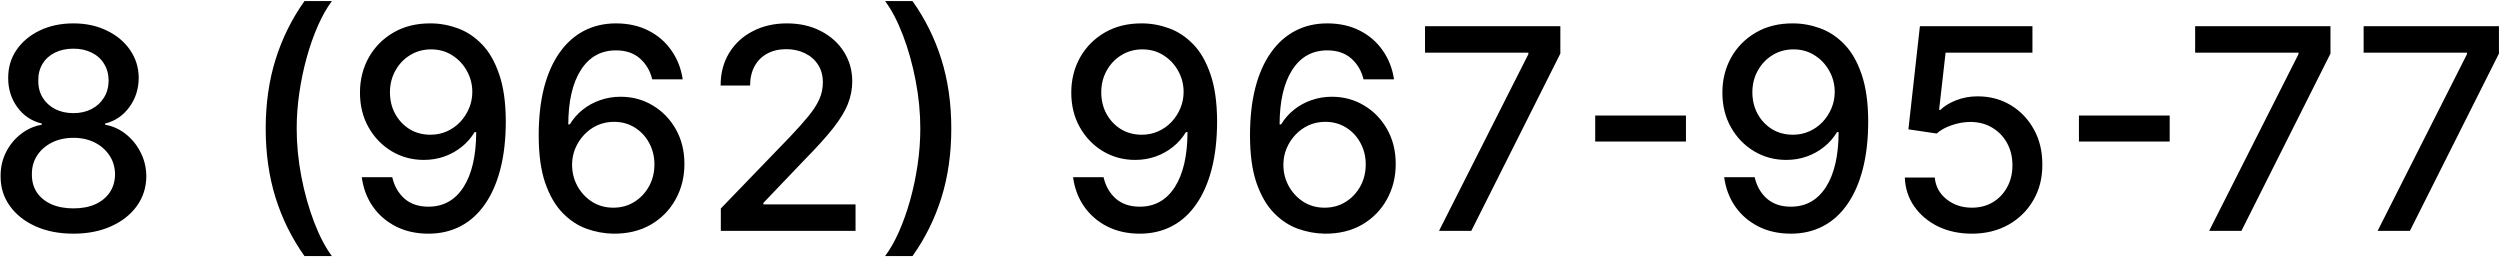 <svg width="1137" height="117" viewBox="0 0 1137 117" fill="black" xmlns="http://www.w3.org/2000/svg">
<path d="M33.409 106.273C26.894 106.273 21.136 105.152 16.136 102.909C11.167 100.667 7.273 97.576 4.455 93.636C1.636 89.697 0.242 85.212 0.273 80.182C0.242 76.242 1.045 72.621 2.682 69.318C4.348 65.985 6.606 63.212 9.455 61C12.303 58.758 15.485 57.333 19 56.727V56.182C14.364 55.061 10.652 52.576 7.864 48.727C5.076 44.879 3.697 40.455 3.727 35.455C3.697 30.697 4.955 26.454 7.5 22.727C10.076 18.97 13.606 16.015 18.091 13.864C22.576 11.712 27.682 10.636 33.409 10.636C39.076 10.636 44.136 11.727 48.591 13.909C53.076 16.061 56.606 19.015 59.182 22.773C61.758 26.5 63.061 30.727 63.091 35.455C63.061 40.455 61.636 44.879 58.818 48.727C56 52.576 52.333 55.061 47.818 56.182V56.727C51.303 57.333 54.439 58.758 57.227 61C60.045 63.212 62.288 65.985 63.955 69.318C65.651 72.621 66.515 76.242 66.546 80.182C66.515 85.212 65.091 89.697 62.273 93.636C59.455 97.576 55.545 100.667 50.545 102.909C45.576 105.152 39.864 106.273 33.409 106.273ZM33.409 94.773C37.258 94.773 40.591 94.136 43.409 92.864C46.227 91.561 48.409 89.758 49.955 87.454C51.5 85.121 52.288 82.394 52.318 79.273C52.288 76.03 51.439 73.167 49.773 70.682C48.136 68.197 45.909 66.242 43.091 64.818C40.273 63.394 37.045 62.682 33.409 62.682C29.742 62.682 26.485 63.394 23.636 64.818C20.788 66.242 18.546 68.197 16.909 70.682C15.273 73.167 14.47 76.03 14.5 79.273C14.47 82.394 15.212 85.121 16.727 87.454C18.273 89.758 20.47 91.561 23.318 92.864C26.167 94.136 29.53 94.773 33.409 94.773ZM33.409 51.455C36.5 51.455 39.242 50.833 41.636 49.591C44.03 48.349 45.909 46.621 47.273 44.409C48.667 42.197 49.379 39.606 49.409 36.636C49.379 33.727 48.682 31.182 47.318 29C45.985 26.818 44.121 25.136 41.727 23.954C39.333 22.742 36.561 22.136 33.409 22.136C30.197 22.136 27.379 22.742 24.954 23.954C22.561 25.136 20.697 26.818 19.364 29C18.03 31.182 17.379 33.727 17.409 36.636C17.379 39.606 18.046 42.197 19.409 44.409C20.773 46.621 22.651 48.349 25.046 49.591C27.47 50.833 30.258 51.455 33.409 51.455ZM120.841 58.455C120.841 47.061 122.341 36.576 125.341 27C128.341 17.424 132.72 8.591 138.477 0.5H150.932C148.689 3.5 146.598 7.182 144.659 11.545C142.72 15.909 141.023 20.697 139.568 25.909C138.114 31.091 136.977 36.47 136.159 42.045C135.341 47.591 134.932 53.061 134.932 58.455C134.932 65.667 135.644 72.97 137.068 80.364C138.492 87.758 140.417 94.621 142.841 100.955C145.265 107.288 147.962 112.455 150.932 116.455H138.477C132.72 108.364 128.341 99.53 125.341 89.954C122.341 80.379 120.841 69.879 120.841 58.455ZM196.034 10.636C200.186 10.667 204.277 11.424 208.307 12.909C212.337 14.394 215.973 16.818 219.216 20.182C222.489 23.546 225.095 28.091 227.034 33.818C229.004 39.515 230.004 46.606 230.034 55.091C230.034 63.242 229.216 70.5 227.58 76.864C225.943 83.197 223.595 88.546 220.534 92.909C217.504 97.273 213.822 100.591 209.489 102.864C205.155 105.136 200.277 106.273 194.852 106.273C189.307 106.273 184.383 105.182 180.08 103C175.777 100.818 172.277 97.803 169.58 93.954C166.883 90.076 165.201 85.621 164.534 80.591H178.398C179.307 84.591 181.155 87.833 183.943 90.318C186.761 92.773 190.398 94 194.852 94C201.67 94 206.989 91.03 210.807 85.091C214.625 79.121 216.549 70.788 216.58 60.091H215.852C214.277 62.697 212.307 64.939 209.943 66.818C207.61 68.697 204.989 70.151 202.08 71.182C199.17 72.212 196.064 72.727 192.761 72.727C187.398 72.727 182.519 71.409 178.125 68.773C173.731 66.136 170.231 62.515 167.625 57.909C165.019 53.303 163.716 48.045 163.716 42.136C163.716 36.258 165.049 30.924 167.716 26.136C170.413 21.349 174.17 17.561 178.989 14.773C183.837 11.954 189.519 10.576 196.034 10.636ZM196.08 22.454C192.534 22.454 189.337 23.333 186.489 25.091C183.67 26.818 181.443 29.167 179.807 32.136C178.17 35.076 177.352 38.349 177.352 41.955C177.352 45.561 178.14 48.833 179.716 51.773C181.322 54.682 183.504 57 186.261 58.727C189.049 60.424 192.231 61.273 195.807 61.273C198.473 61.273 200.958 60.758 203.261 59.727C205.564 58.697 207.58 57.273 209.307 55.455C211.034 53.606 212.383 51.515 213.352 49.182C214.322 46.849 214.807 44.394 214.807 41.818C214.807 38.394 213.989 35.212 212.352 32.273C210.746 29.333 208.534 26.97 205.716 25.182C202.898 23.364 199.686 22.454 196.08 22.454ZM278.955 106.273C274.803 106.212 270.712 105.455 266.682 104C262.682 102.545 259.045 100.121 255.773 96.727C252.5 93.333 249.879 88.773 247.909 83.046C245.97 77.318 245 70.167 245 61.591C245 53.47 245.803 46.258 247.409 39.955C249.045 33.651 251.394 28.333 254.455 24C257.515 19.636 261.212 16.318 265.545 14.045C269.879 11.773 274.742 10.636 280.136 10.636C285.682 10.636 290.606 11.727 294.909 13.909C299.212 16.091 302.697 19.106 305.364 22.954C308.061 26.803 309.773 31.182 310.5 36.091H296.636C295.697 32.212 293.833 29.046 291.045 26.591C288.258 24.136 284.621 22.909 280.136 22.909C273.318 22.909 268 25.879 264.182 31.818C260.394 37.758 258.485 46.015 258.455 56.591H259.136C260.742 53.955 262.712 51.712 265.045 49.864C267.409 47.985 270.045 46.545 272.955 45.545C275.894 44.515 278.985 44 282.227 44C287.621 44 292.5 45.318 296.864 47.955C301.258 50.561 304.758 54.167 307.364 58.773C309.97 63.379 311.273 68.651 311.273 74.591C311.273 80.53 309.924 85.909 307.227 90.727C304.561 95.546 300.803 99.364 295.955 102.182C291.106 104.97 285.439 106.333 278.955 106.273ZM278.909 94.454C282.485 94.454 285.682 93.576 288.5 91.818C291.318 90.061 293.545 87.697 295.182 84.727C296.818 81.758 297.636 78.439 297.636 74.773C297.636 71.197 296.833 67.939 295.227 65C293.652 62.061 291.47 59.727 288.682 58C285.924 56.273 282.773 55.409 279.227 55.409C276.53 55.409 274.03 55.924 271.727 56.955C269.455 57.985 267.455 59.409 265.727 61.227C264 63.045 262.636 65.136 261.636 67.5C260.667 69.833 260.182 72.303 260.182 74.909C260.182 78.394 260.985 81.621 262.591 84.591C264.227 87.561 266.455 89.954 269.273 91.773C272.121 93.561 275.333 94.454 278.909 94.454ZM327.83 105V94.818L359.33 62.182C362.693 58.636 365.466 55.53 367.648 52.864C369.86 50.167 371.511 47.606 372.602 45.182C373.693 42.758 374.239 40.182 374.239 37.455C374.239 34.364 373.511 31.697 372.057 29.454C370.602 27.182 368.617 25.439 366.102 24.227C363.587 22.985 360.754 22.364 357.602 22.364C354.269 22.364 351.36 23.046 348.875 24.409C346.39 25.773 344.481 27.697 343.148 30.182C341.814 32.667 341.148 35.576 341.148 38.909H327.739C327.739 33.242 329.042 28.288 331.648 24.046C334.254 19.803 337.83 16.515 342.375 14.182C346.92 11.818 352.087 10.636 357.875 10.636C363.723 10.636 368.875 11.803 373.33 14.136C377.814 16.439 381.314 19.591 383.83 23.591C386.345 27.561 387.602 32.045 387.602 37.045C387.602 40.5 386.951 43.879 385.648 47.182C384.375 50.485 382.148 54.167 378.966 58.227C375.784 62.258 371.36 67.151 365.693 72.909L347.193 92.273V92.954H389.102V105H327.83ZM432.648 58.455C432.648 69.879 431.148 80.379 428.148 89.954C425.148 99.53 420.769 108.364 415.011 116.455H402.557C404.799 113.455 406.89 109.773 408.83 105.409C410.769 101.045 412.466 96.273 413.92 91.091C415.375 85.879 416.511 80.485 417.33 74.909C418.148 69.333 418.557 63.849 418.557 58.455C418.557 51.273 417.845 43.985 416.42 36.591C414.996 29.197 413.072 22.333 410.648 16C408.223 9.667 405.527 4.5 402.557 0.5H415.011C420.769 8.591 425.148 17.424 428.148 27C431.148 36.576 432.648 47.061 432.648 58.455ZM519.534 10.636C523.686 10.667 527.777 11.424 531.807 12.909C535.837 14.394 539.473 16.818 542.716 20.182C545.989 23.546 548.595 28.091 550.534 33.818C552.504 39.515 553.504 46.606 553.534 55.091C553.534 63.242 552.716 70.5 551.08 76.864C549.443 83.197 547.095 88.546 544.034 92.909C541.004 97.273 537.322 100.591 532.989 102.864C528.655 105.136 523.777 106.273 518.352 106.273C512.807 106.273 507.883 105.182 503.58 103C499.277 100.818 495.777 97.803 493.08 93.954C490.383 90.076 488.701 85.621 488.034 80.591H501.898C502.807 84.591 504.655 87.833 507.443 90.318C510.261 92.773 513.898 94 518.352 94C525.17 94 530.489 91.03 534.307 85.091C538.125 79.121 540.049 70.788 540.08 60.091H539.352C537.777 62.697 535.807 64.939 533.443 66.818C531.11 68.697 528.489 70.151 525.58 71.182C522.67 72.212 519.564 72.727 516.261 72.727C510.898 72.727 506.019 71.409 501.625 68.773C497.231 66.136 493.731 62.515 491.125 57.909C488.519 53.303 487.216 48.045 487.216 42.136C487.216 36.258 488.549 30.924 491.216 26.136C493.913 21.349 497.67 17.561 502.489 14.773C507.337 11.954 513.019 10.576 519.534 10.636ZM519.58 22.454C516.034 22.454 512.837 23.333 509.989 25.091C507.17 26.818 504.943 29.167 503.307 32.136C501.67 35.076 500.852 38.349 500.852 41.955C500.852 45.561 501.64 48.833 503.216 51.773C504.822 54.682 507.004 57 509.761 58.727C512.549 60.424 515.731 61.273 519.307 61.273C521.973 61.273 524.458 60.758 526.761 59.727C529.064 58.697 531.08 57.273 532.807 55.455C534.534 53.606 535.883 51.515 536.852 49.182C537.822 46.849 538.307 44.394 538.307 41.818C538.307 38.394 537.489 35.212 535.852 32.273C534.246 29.333 532.034 26.97 529.216 25.182C526.398 23.364 523.186 22.454 519.58 22.454ZM602.455 106.273C598.303 106.212 594.212 105.455 590.182 104C586.182 102.545 582.545 100.121 579.273 96.727C576 93.333 573.379 88.773 571.409 83.046C569.47 77.318 568.5 70.167 568.5 61.591C568.5 53.47 569.303 46.258 570.909 39.955C572.545 33.651 574.894 28.333 577.955 24C581.015 19.636 584.712 16.318 589.045 14.045C593.379 11.773 598.242 10.636 603.636 10.636C609.182 10.636 614.106 11.727 618.409 13.909C622.712 16.091 626.197 19.106 628.864 22.954C631.561 26.803 633.273 31.182 634 36.091H620.136C619.197 32.212 617.333 29.046 614.545 26.591C611.758 24.136 608.121 22.909 603.636 22.909C596.818 22.909 591.5 25.879 587.682 31.818C583.894 37.758 581.985 46.015 581.955 56.591H582.636C584.242 53.955 586.212 51.712 588.545 49.864C590.909 47.985 593.545 46.545 596.455 45.545C599.394 44.515 602.485 44 605.727 44C611.121 44 616 45.318 620.364 47.955C624.758 50.561 628.258 54.167 630.864 58.773C633.47 63.379 634.773 68.651 634.773 74.591C634.773 80.53 633.424 85.909 630.727 90.727C628.061 95.546 624.303 99.364 619.455 102.182C614.606 104.97 608.939 106.333 602.455 106.273ZM602.409 94.454C605.985 94.454 609.182 93.576 612 91.818C614.818 90.061 617.045 87.697 618.682 84.727C620.318 81.758 621.136 78.439 621.136 74.773C621.136 71.197 620.333 67.939 618.727 65C617.152 62.061 614.97 59.727 612.182 58C609.424 56.273 606.273 55.409 602.727 55.409C600.03 55.409 597.53 55.924 595.227 56.955C592.955 57.985 590.955 59.409 589.227 61.227C587.5 63.045 586.136 65.136 585.136 67.5C584.167 69.833 583.682 72.303 583.682 74.909C583.682 78.394 584.485 81.621 586.091 84.591C587.727 87.561 589.955 89.954 592.773 91.773C595.621 93.561 598.833 94.454 602.409 94.454ZM654.466 105L695.102 24.636V23.954H648.102V11.909H709.648V24.364L669.148 105H654.466ZM766.773 52.545V64.364H725.5V52.545H766.773ZM815.659 10.636C819.811 10.667 823.902 11.424 827.932 12.909C831.962 14.394 835.598 16.818 838.841 20.182C842.114 23.546 844.72 28.091 846.659 33.818C848.629 39.515 849.629 46.606 849.659 55.091C849.659 63.242 848.841 70.5 847.205 76.864C845.568 83.197 843.22 88.546 840.159 92.909C837.129 97.273 833.447 100.591 829.114 102.864C824.78 105.136 819.902 106.273 814.477 106.273C808.932 106.273 804.008 105.182 799.705 103C795.402 100.818 791.902 97.803 789.205 93.954C786.508 90.076 784.826 85.621 784.159 80.591H798.023C798.932 84.591 800.78 87.833 803.568 90.318C806.386 92.773 810.023 94 814.477 94C821.295 94 826.614 91.03 830.432 85.091C834.25 79.121 836.174 70.788 836.205 60.091H835.477C833.902 62.697 831.932 64.939 829.568 66.818C827.235 68.697 824.614 70.151 821.705 71.182C818.795 72.212 815.689 72.727 812.386 72.727C807.023 72.727 802.144 71.409 797.75 68.773C793.356 66.136 789.856 62.515 787.25 57.909C784.644 53.303 783.341 48.045 783.341 42.136C783.341 36.258 784.674 30.924 787.341 26.136C790.038 21.349 793.795 17.561 798.614 14.773C803.462 11.954 809.144 10.576 815.659 10.636ZM815.705 22.454C812.159 22.454 808.962 23.333 806.114 25.091C803.295 26.818 801.068 29.167 799.432 32.136C797.795 35.076 796.977 38.349 796.977 41.955C796.977 45.561 797.765 48.833 799.341 51.773C800.947 54.682 803.129 57 805.886 58.727C808.674 60.424 811.856 61.273 815.432 61.273C818.098 61.273 820.583 60.758 822.886 59.727C825.189 58.697 827.205 57.273 828.932 55.455C830.659 53.606 832.008 51.515 832.977 49.182C833.947 46.849 834.432 44.394 834.432 41.818C834.432 38.394 833.614 35.212 831.977 32.273C830.371 29.333 828.159 26.97 825.341 25.182C822.523 23.364 819.311 22.454 815.705 22.454ZM896.807 106.273C891.11 106.273 885.989 105.182 881.443 103C876.928 100.788 873.322 97.758 870.625 93.909C867.928 90.061 866.489 85.667 866.307 80.727H879.943C880.277 84.727 882.049 88.015 885.261 90.591C888.473 93.167 892.322 94.454 896.807 94.454C900.383 94.454 903.549 93.636 906.307 92C909.095 90.333 911.277 88.046 912.852 85.136C914.458 82.227 915.261 78.909 915.261 75.182C915.261 71.394 914.443 68.015 912.807 65.046C911.17 62.076 908.913 59.742 906.034 58.045C903.186 56.349 899.913 55.485 896.216 55.455C893.398 55.455 890.564 55.939 887.716 56.909C884.867 57.879 882.564 59.151 880.807 60.727L867.943 58.818L873.17 11.909H924.352V23.954H884.852L881.898 50H882.443C884.261 48.242 886.67 46.773 889.67 45.591C892.701 44.409 895.943 43.818 899.398 43.818C905.064 43.818 910.11 45.167 914.534 47.864C918.989 50.561 922.489 54.242 925.034 58.909C927.61 63.545 928.883 68.879 928.852 74.909C928.883 80.939 927.519 86.318 924.761 91.046C922.034 95.773 918.246 99.5 913.398 102.227C908.58 104.924 903.049 106.273 896.807 106.273ZM986.773 52.545V64.364H945.5V52.545H986.773ZM1004.72 105L1045.35 24.636V23.954H998.352V11.909H1059.9V24.364L1019.4 105H1004.72ZM1081.34 105L1121.98 24.636V23.954H1074.98V11.909H1136.52V24.364L1096.02 105H1081.34Z"/>
</svg>
